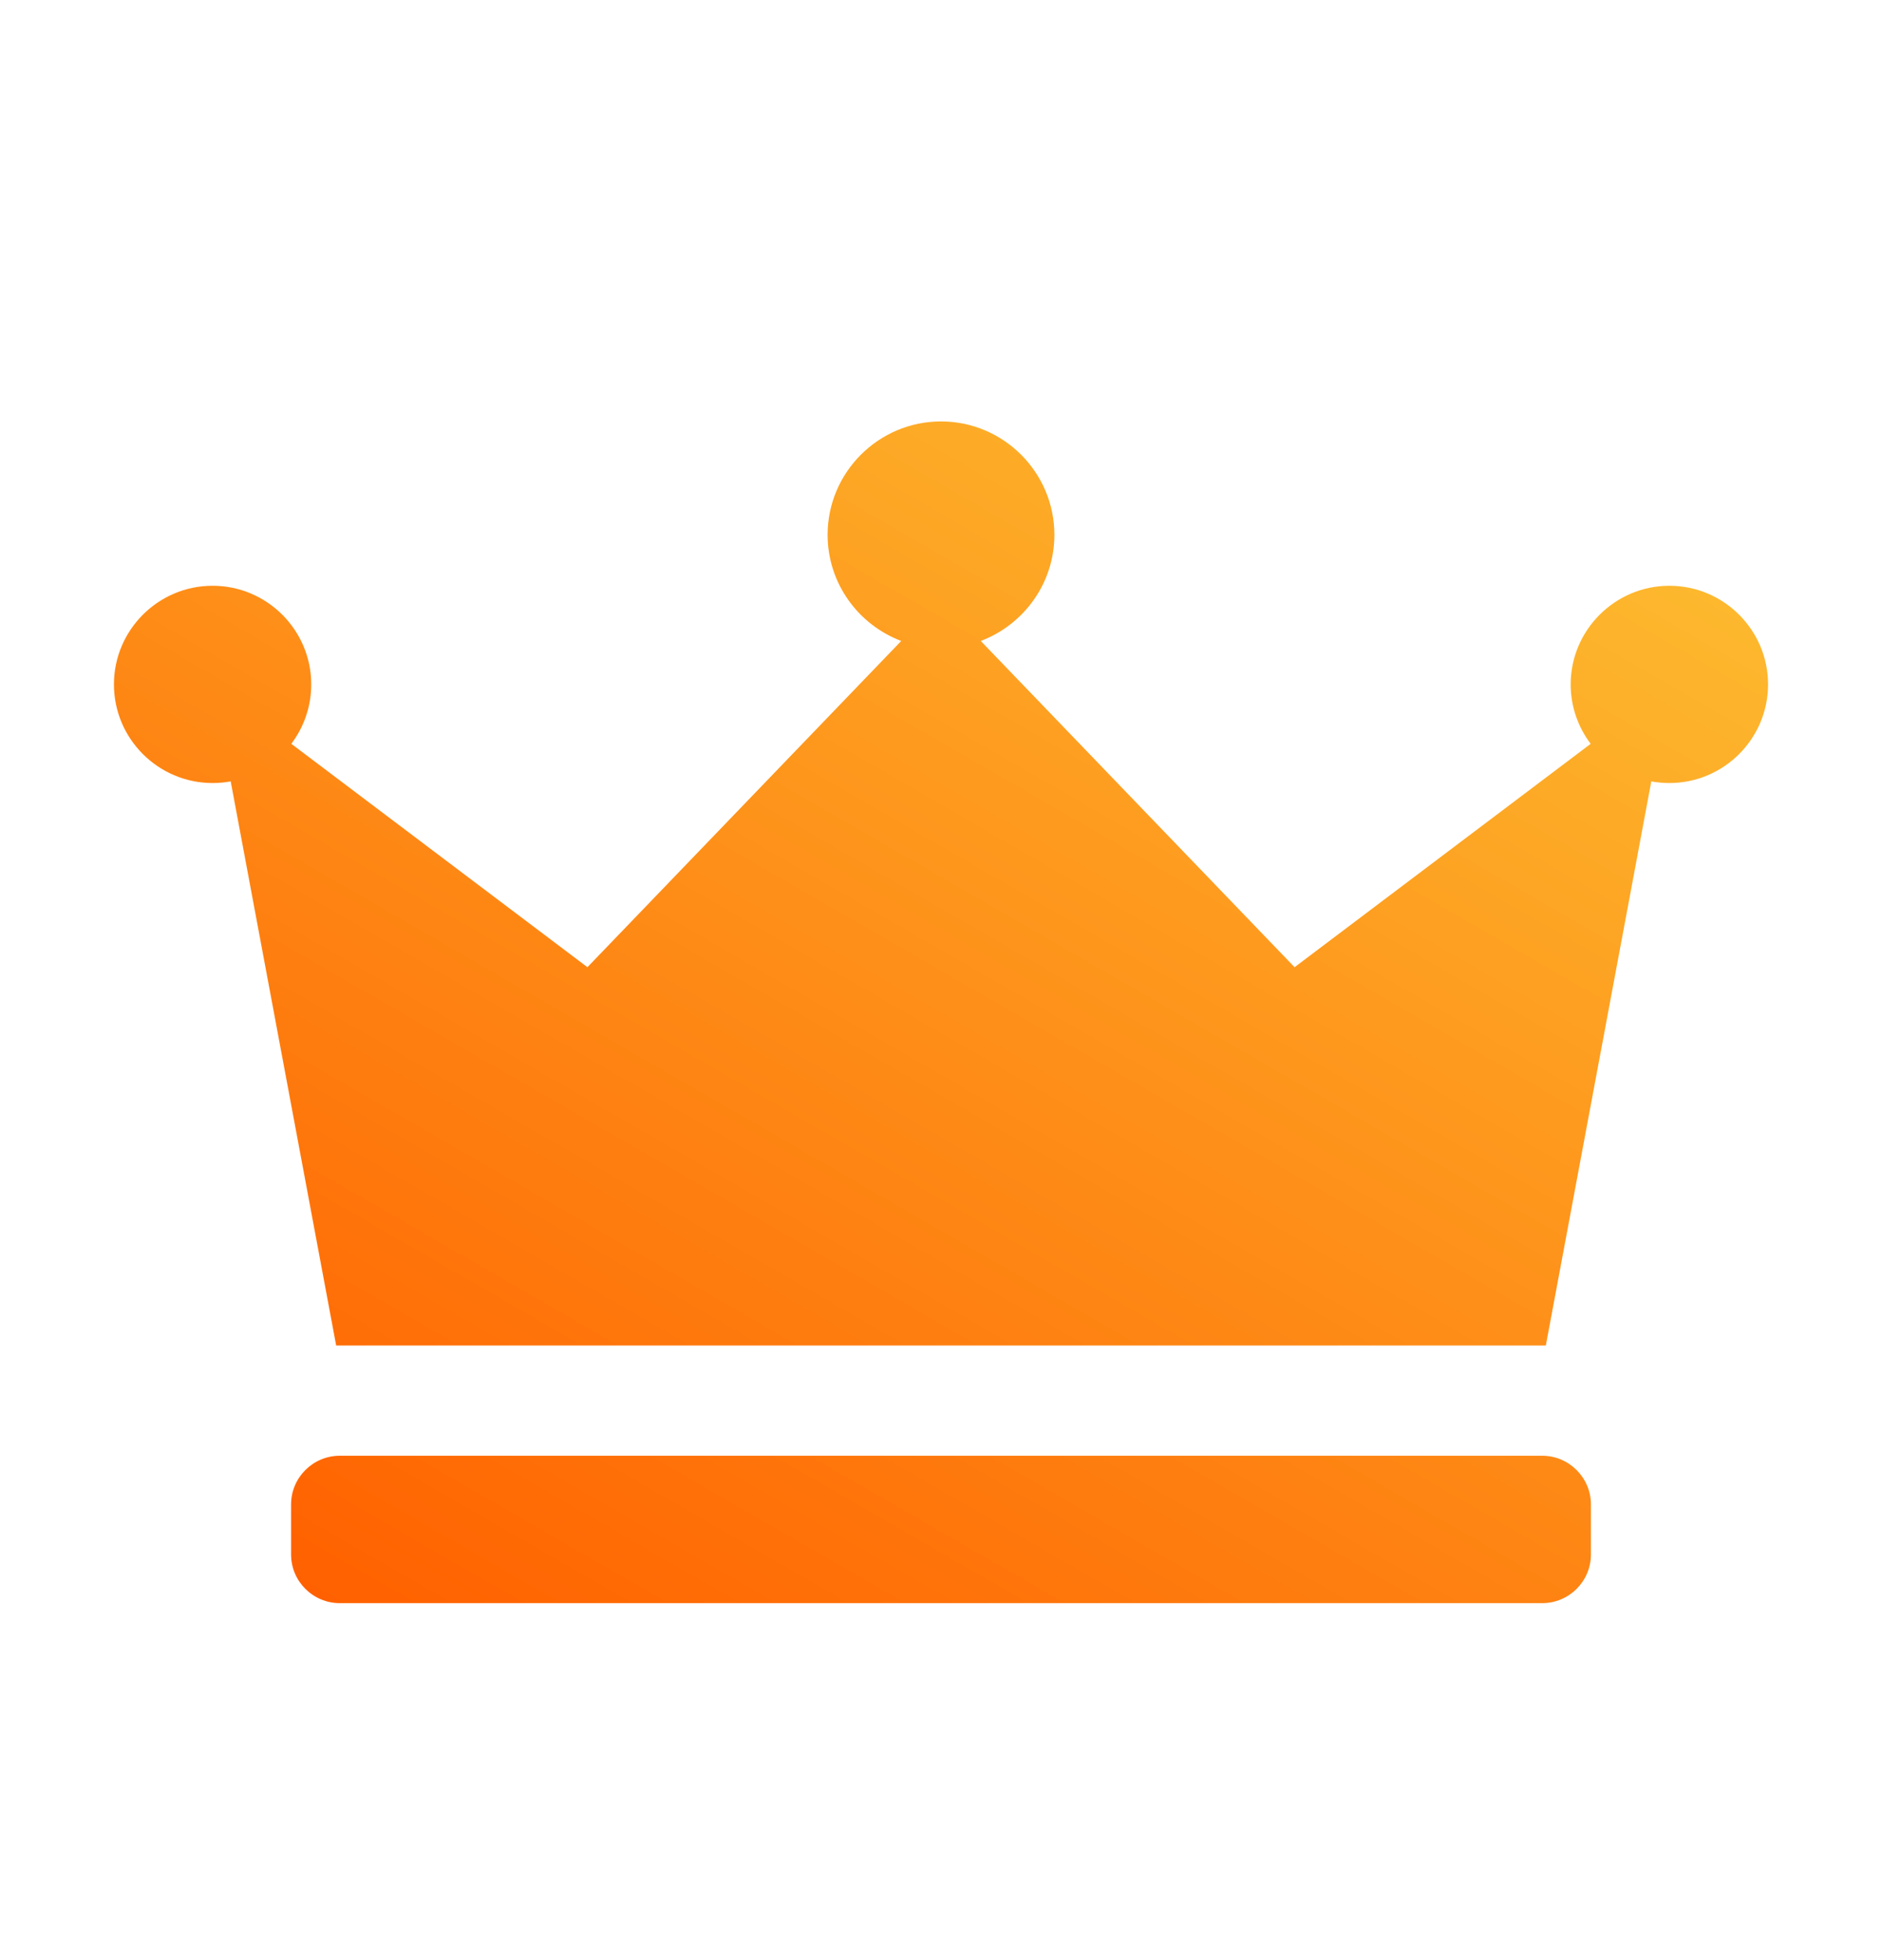 <svg width="24" height="25" viewBox="0 0 24 25" fill="none" xmlns="http://www.w3.org/2000/svg">
<g id="fi_10947975">
<path id="Vector" fill-rule="evenodd" clip-rule="evenodd" d="M22.547 8.729C22.547 9.422 21.982 9.987 21.289 9.987C21.21 9.987 21.133 9.98 21.058 9.966L19.713 17.161C19.698 17.161 19.682 17.161 19.667 17.161H4.333C4.318 17.161 4.302 17.161 4.287 17.161L2.942 9.966C2.867 9.98 2.79 9.987 2.711 9.987C2.018 9.987 1.453 9.422 1.453 8.729C1.453 8.036 2.018 7.471 2.711 7.471C3.404 7.471 3.969 8.036 3.969 8.729C3.969 9.013 3.874 9.276 3.715 9.487L7.491 12.336L11.493 8.175C10.945 7.968 10.554 7.439 10.554 6.821C10.554 6.025 11.204 5.375 12 5.375C12.796 5.375 13.446 6.024 13.446 6.821C13.446 7.439 13.055 7.968 12.507 8.175L16.509 12.336L20.285 9.487C20.125 9.276 20.03 9.013 20.03 8.729C20.03 8.036 20.596 7.471 21.289 7.471C21.982 7.471 22.547 8.036 22.547 8.729L22.547 8.729ZM19.667 18.567H4.333C3.991 18.567 3.712 18.846 3.712 19.187V19.827C3.712 20.168 3.991 20.447 4.333 20.447H19.667C20.009 20.447 20.288 20.168 20.288 19.827V19.187C20.288 18.846 20.008 18.567 19.667 18.567Z" fill="url(#paint0_linear_2954_28912)"/>
</g>
<defs>
<linearGradient id="paint0_linear_2954_28912" x1="6.486" y1="21.786" x2="16.47" y2="4.495" gradientUnits="userSpaceOnUse">
<stop stop-color="#FF6100"/>
<stop offset="1" stop-color="#FDB82E"/>
</linearGradient>
</defs>
</svg>
